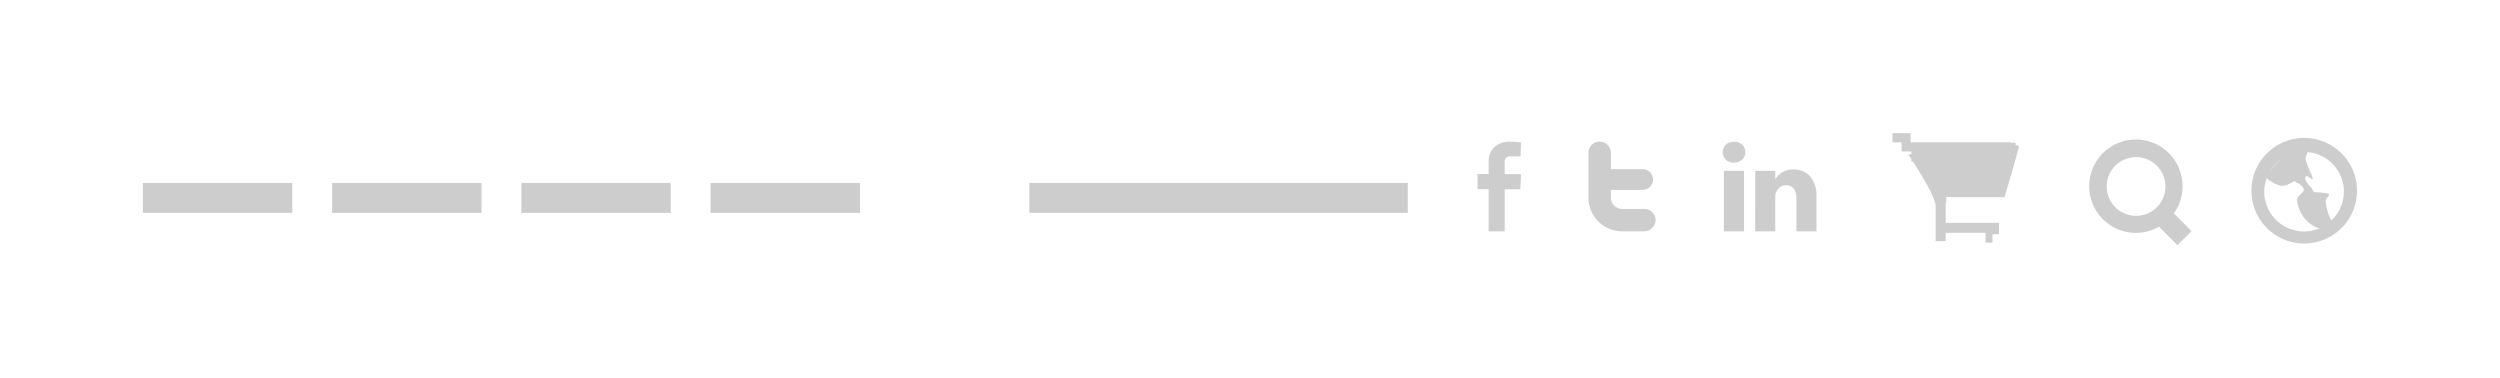 <svg xmlns="http://www.w3.org/2000/svg" width="251" height="38" viewBox="0 0 251 38">
  <defs>
    <style>
      .cls-1 {
        fill: #cdcdcd;
        fill-rule: evenodd;
      }
    </style>
  </defs>
  <path id="Buy_cart" data-name="Buy cart" class="cls-1" d="M231,24.072a5.3,5.3,0,1,1,5.3-5.3A5.3,5.3,0,0,1,231,24.072Zm-0.02-1.209a3.976,3.976,0,0,0,1.564-.319,1.85,1.85,0,0,1-.641-0.264,3.318,3.318,0,0,1-1.625-2.625c0.125-.531.75-0.656,0.688-1.062a1.47,1.47,0,0,0-.782-0.656c-0.218-.219-0.031-0.156-0.906.25-0.775.36-1.815-.478-2.044-0.675a3.952,3.952,0,0,0-.251,1.354A4,4,0,0,0,230.983,22.863Zm-3.547-5.805a5.193,5.193,0,0,1,1.363-1.535A4,4,0,0,0,227.436,17.058Zm3.891-2.156a0.534,0.534,0,0,1-.046.191,0.835,0.835,0,0,0-.062.813,10.027,10.027,0,0,0,.5,1.219c0.281,0.75.062,0.5-.25,0.281s-0.375-.062-0.375.219a2.851,2.851,0,0,0,.625.844c0.375,0.594,0,.406,1.125.5s0.468,0.313.312,0.781a5.2,5.2,0,0,0,.566,2.016A3.974,3.974,0,0,0,231.327,14.9ZM14,18H29v3H14V18Zm19,0H48v3H33V18Zm19,0H67v3H52V18Zm19,0H86v3H71V18Zm32,0h38v3H103V18Zm116.686,4.824-1.414,1.414-1.858-1.858a4.61,4.61,0,0,1-2.289.624,4.686,4.686,0,1,1,3.784-1.958ZM214.117,15.4a2.948,2.948,0,1,0,2.948,2.948A2.948,2.948,0,0,0,214.117,15.4Zm-63.39,7.452V18.629H152.3l0.072-1.521h-1.647V15.992a0.811,0.811,0,0,1,.112-0.491,0.6,0.6,0,0,1,.518-0.175h0.972l0.036-1.413-0.3-.031a7.487,7.487,0,0,0-.769-0.032,2.247,2.247,0,0,0-1.661.594,1.894,1.894,0,0,0-.517,1.359v1.3H148v1.521h1.116V22.85h1.611Zm14.814-1.922a1.1,1.1,0,0,0-.8-0.328h-2.232a1.121,1.121,0,0,1-1.116-1.116V18.692h3.186a1.009,1.009,0,0,0,.733-0.306,1.031,1.031,0,0,0,0-1.476,1.02,1.02,0,0,0-.742-0.306h-3.177V14.975a1.122,1.122,0,0,0-1.13-1.125,1.1,1.1,0,0,0-.8.324,1.08,1.08,0,0,0-.328.8v4.509a3.38,3.38,0,0,0,3.375,3.366h2.232a1.137,1.137,0,0,0,1.134-1.125A1.078,1.078,0,0,0,165.541,20.929Zm7.191,1.922V16.775h2.025V22.85h-2.025Zm1-6.9a1.124,1.124,0,0,1-.81-0.306,1.034,1.034,0,0,1-.306-0.738,1.023,1.023,0,0,1,.315-0.751,1.149,1.149,0,0,1,.828-0.293,1.117,1.117,0,0,1,.819.293,1.059,1.059,0,0,1,0,1.489,1.16,1.16,0,0,1-.837.306h-0.009Zm2.151,4.077q0.009-2.493-.009-3.249h2.016v0.882h-0.018a2.379,2.379,0,0,1,.612-0.666,2.062,2.062,0,0,1,1.224-.36,2.2,2.2,0,0,1,1.66.671,2.947,2.947,0,0,1,.662,2.066V22.85h-2.016V19.6a1.753,1.753,0,0,0-.234-0.994,0.893,0.893,0,0,0-.792-0.383,1,1,0,0,0-.666.234,1.4,1.4,0,0,0-.369.5,0.964,0.964,0,0,0-.05.23,2.58,2.58,0,0,0-.013.265V22.85h-2.016Zm25.033-.613h-5.858V20H195v2h5.354v1.132H199.7V23.99H199V23h-4v0.837h-1.008V20.326c0-.842-1.479-3.248-2.262-4.465h-0.172V15.6c-0.184-.282-0.3-0.46-0.3-0.46l0.3-.037V14.831h-0.989V13.915h-0.913V13h1.826v0.916h10.041v0.038h0.494V14.2c0.214,0.02.343,0.056,0.334,0.116C202.265,14.889,200.915,19.411,200.915,19.411Z" transform="translate(0.344 0.375)"/>
</svg>
